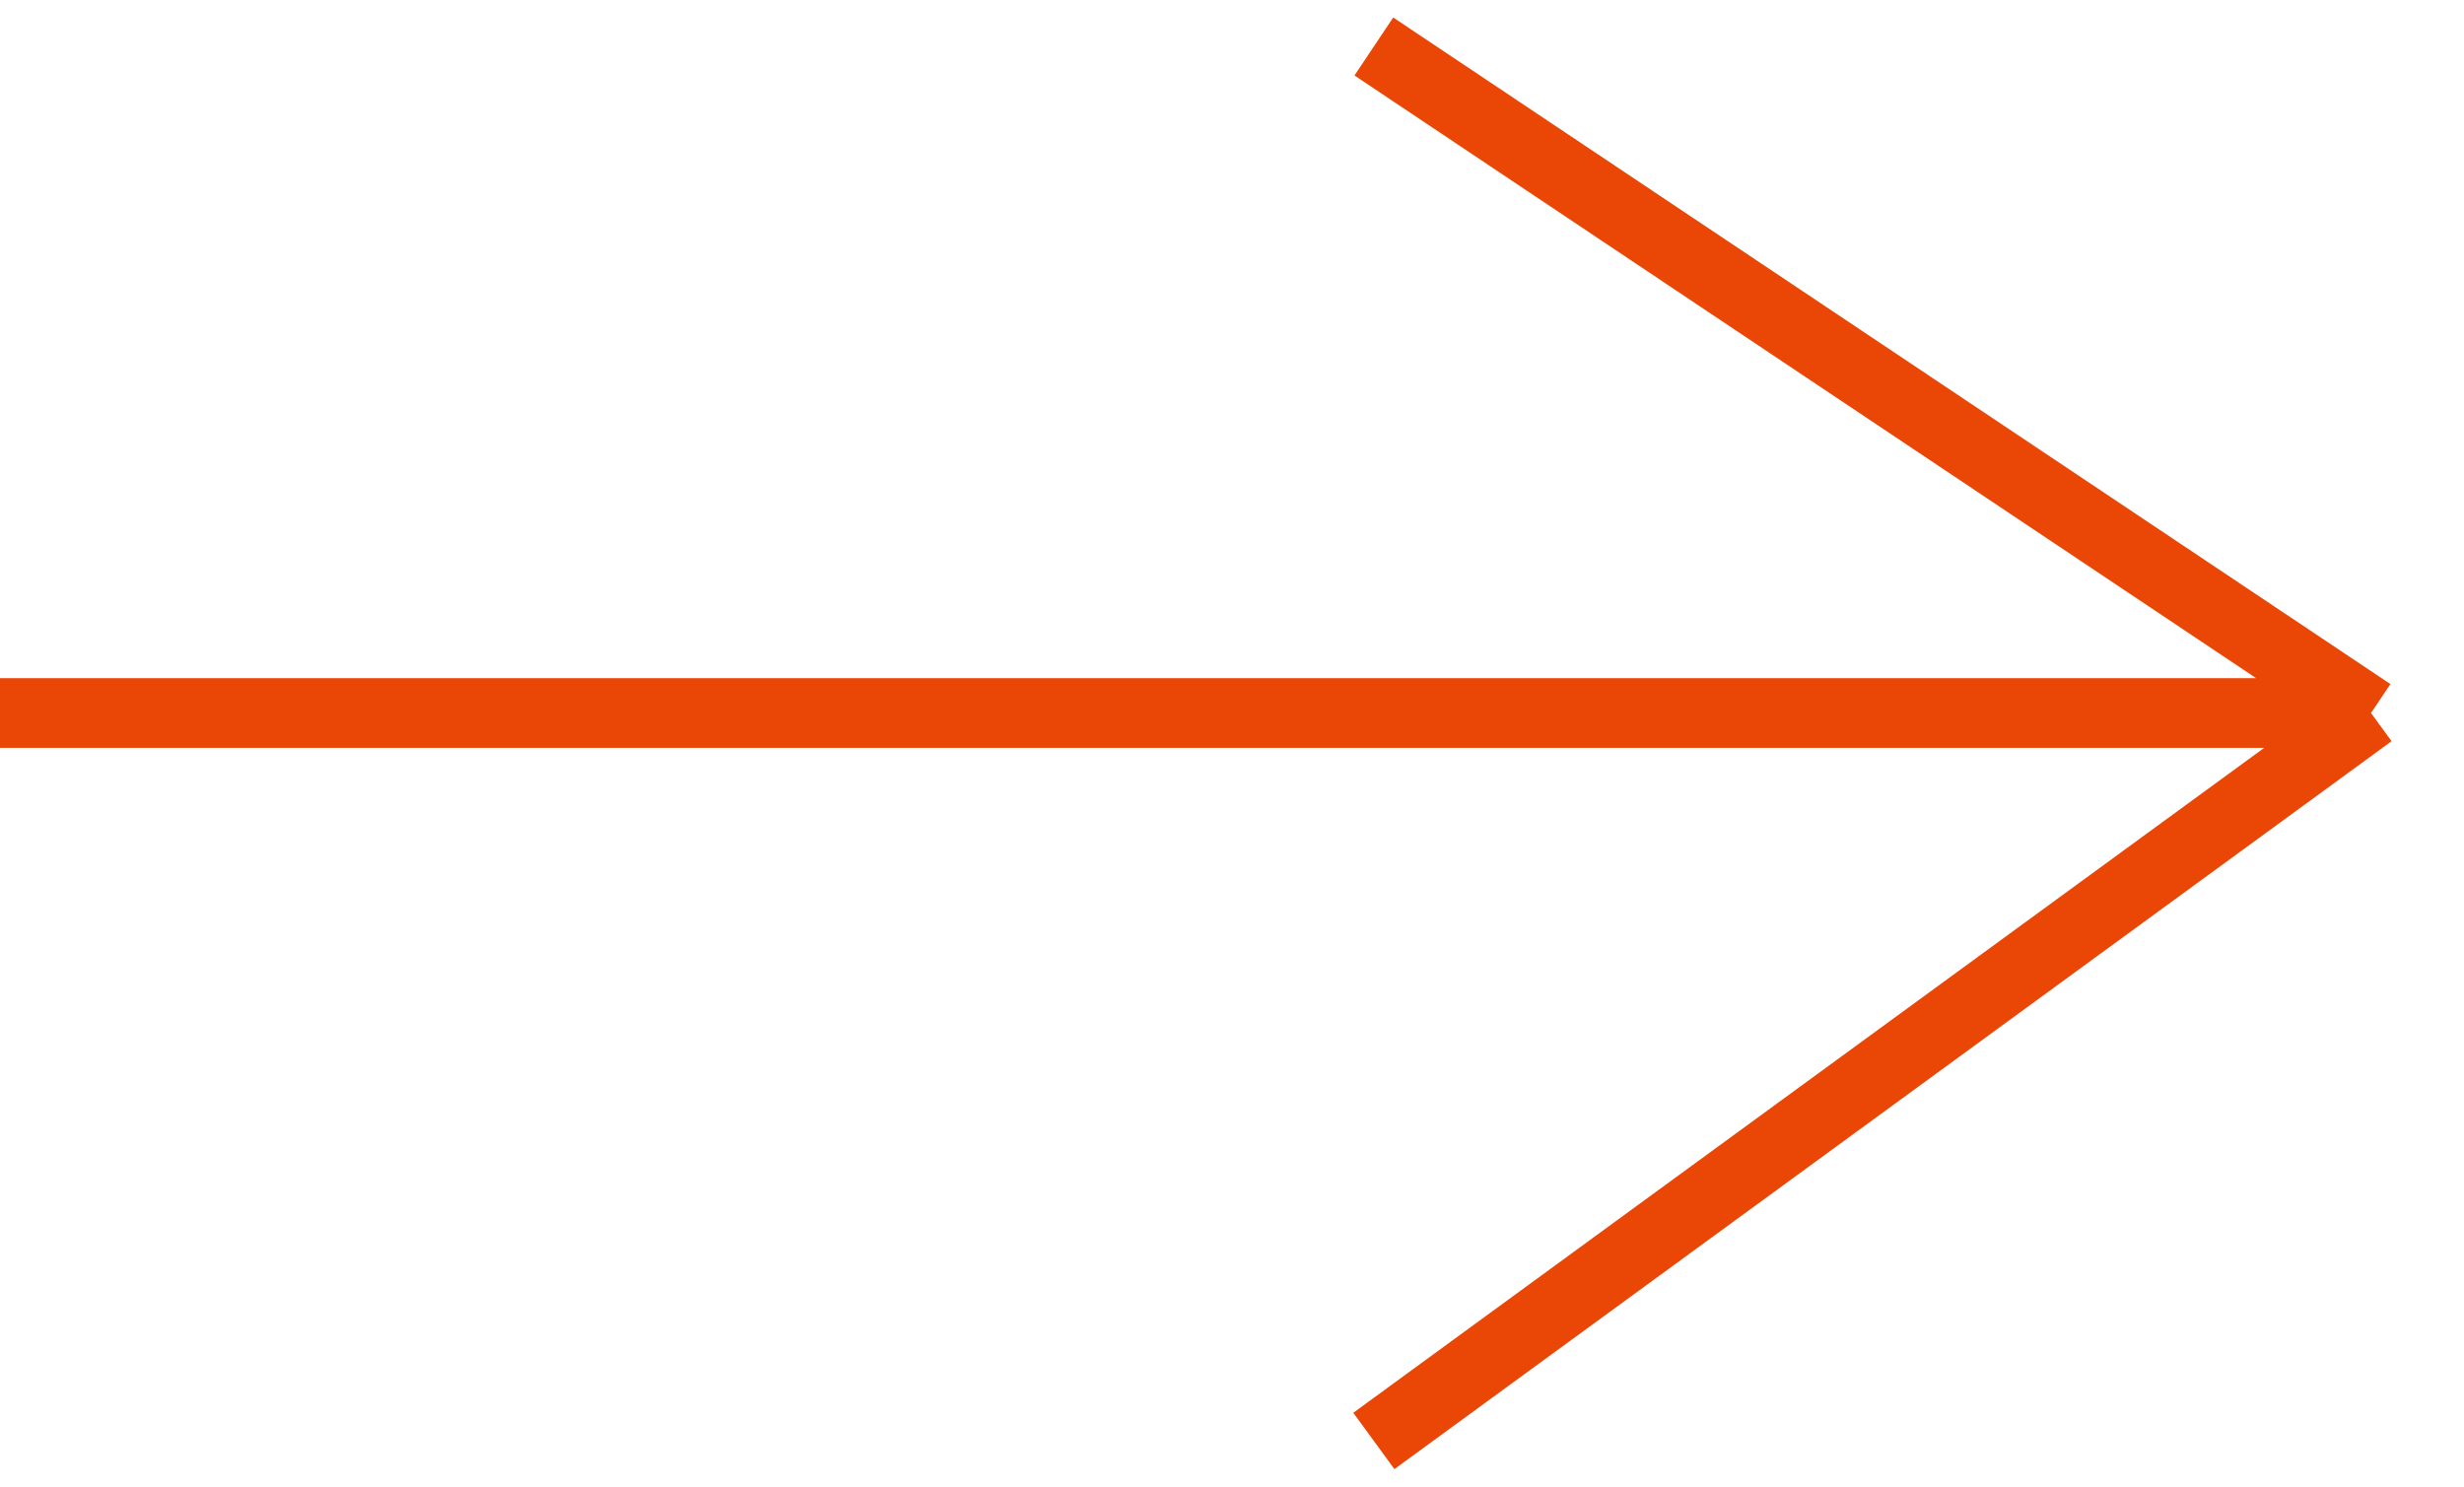 <svg width="53" height="32" viewBox="0 0 53 32" fill="none" xmlns="http://www.w3.org/2000/svg">
<path d="M29.551 1L51 15.34M51 15.34L29.551 31M51 15.34L-2.50722e-06 15.34" stroke="#EA4606" stroke-width="1.5"/>
</svg>
